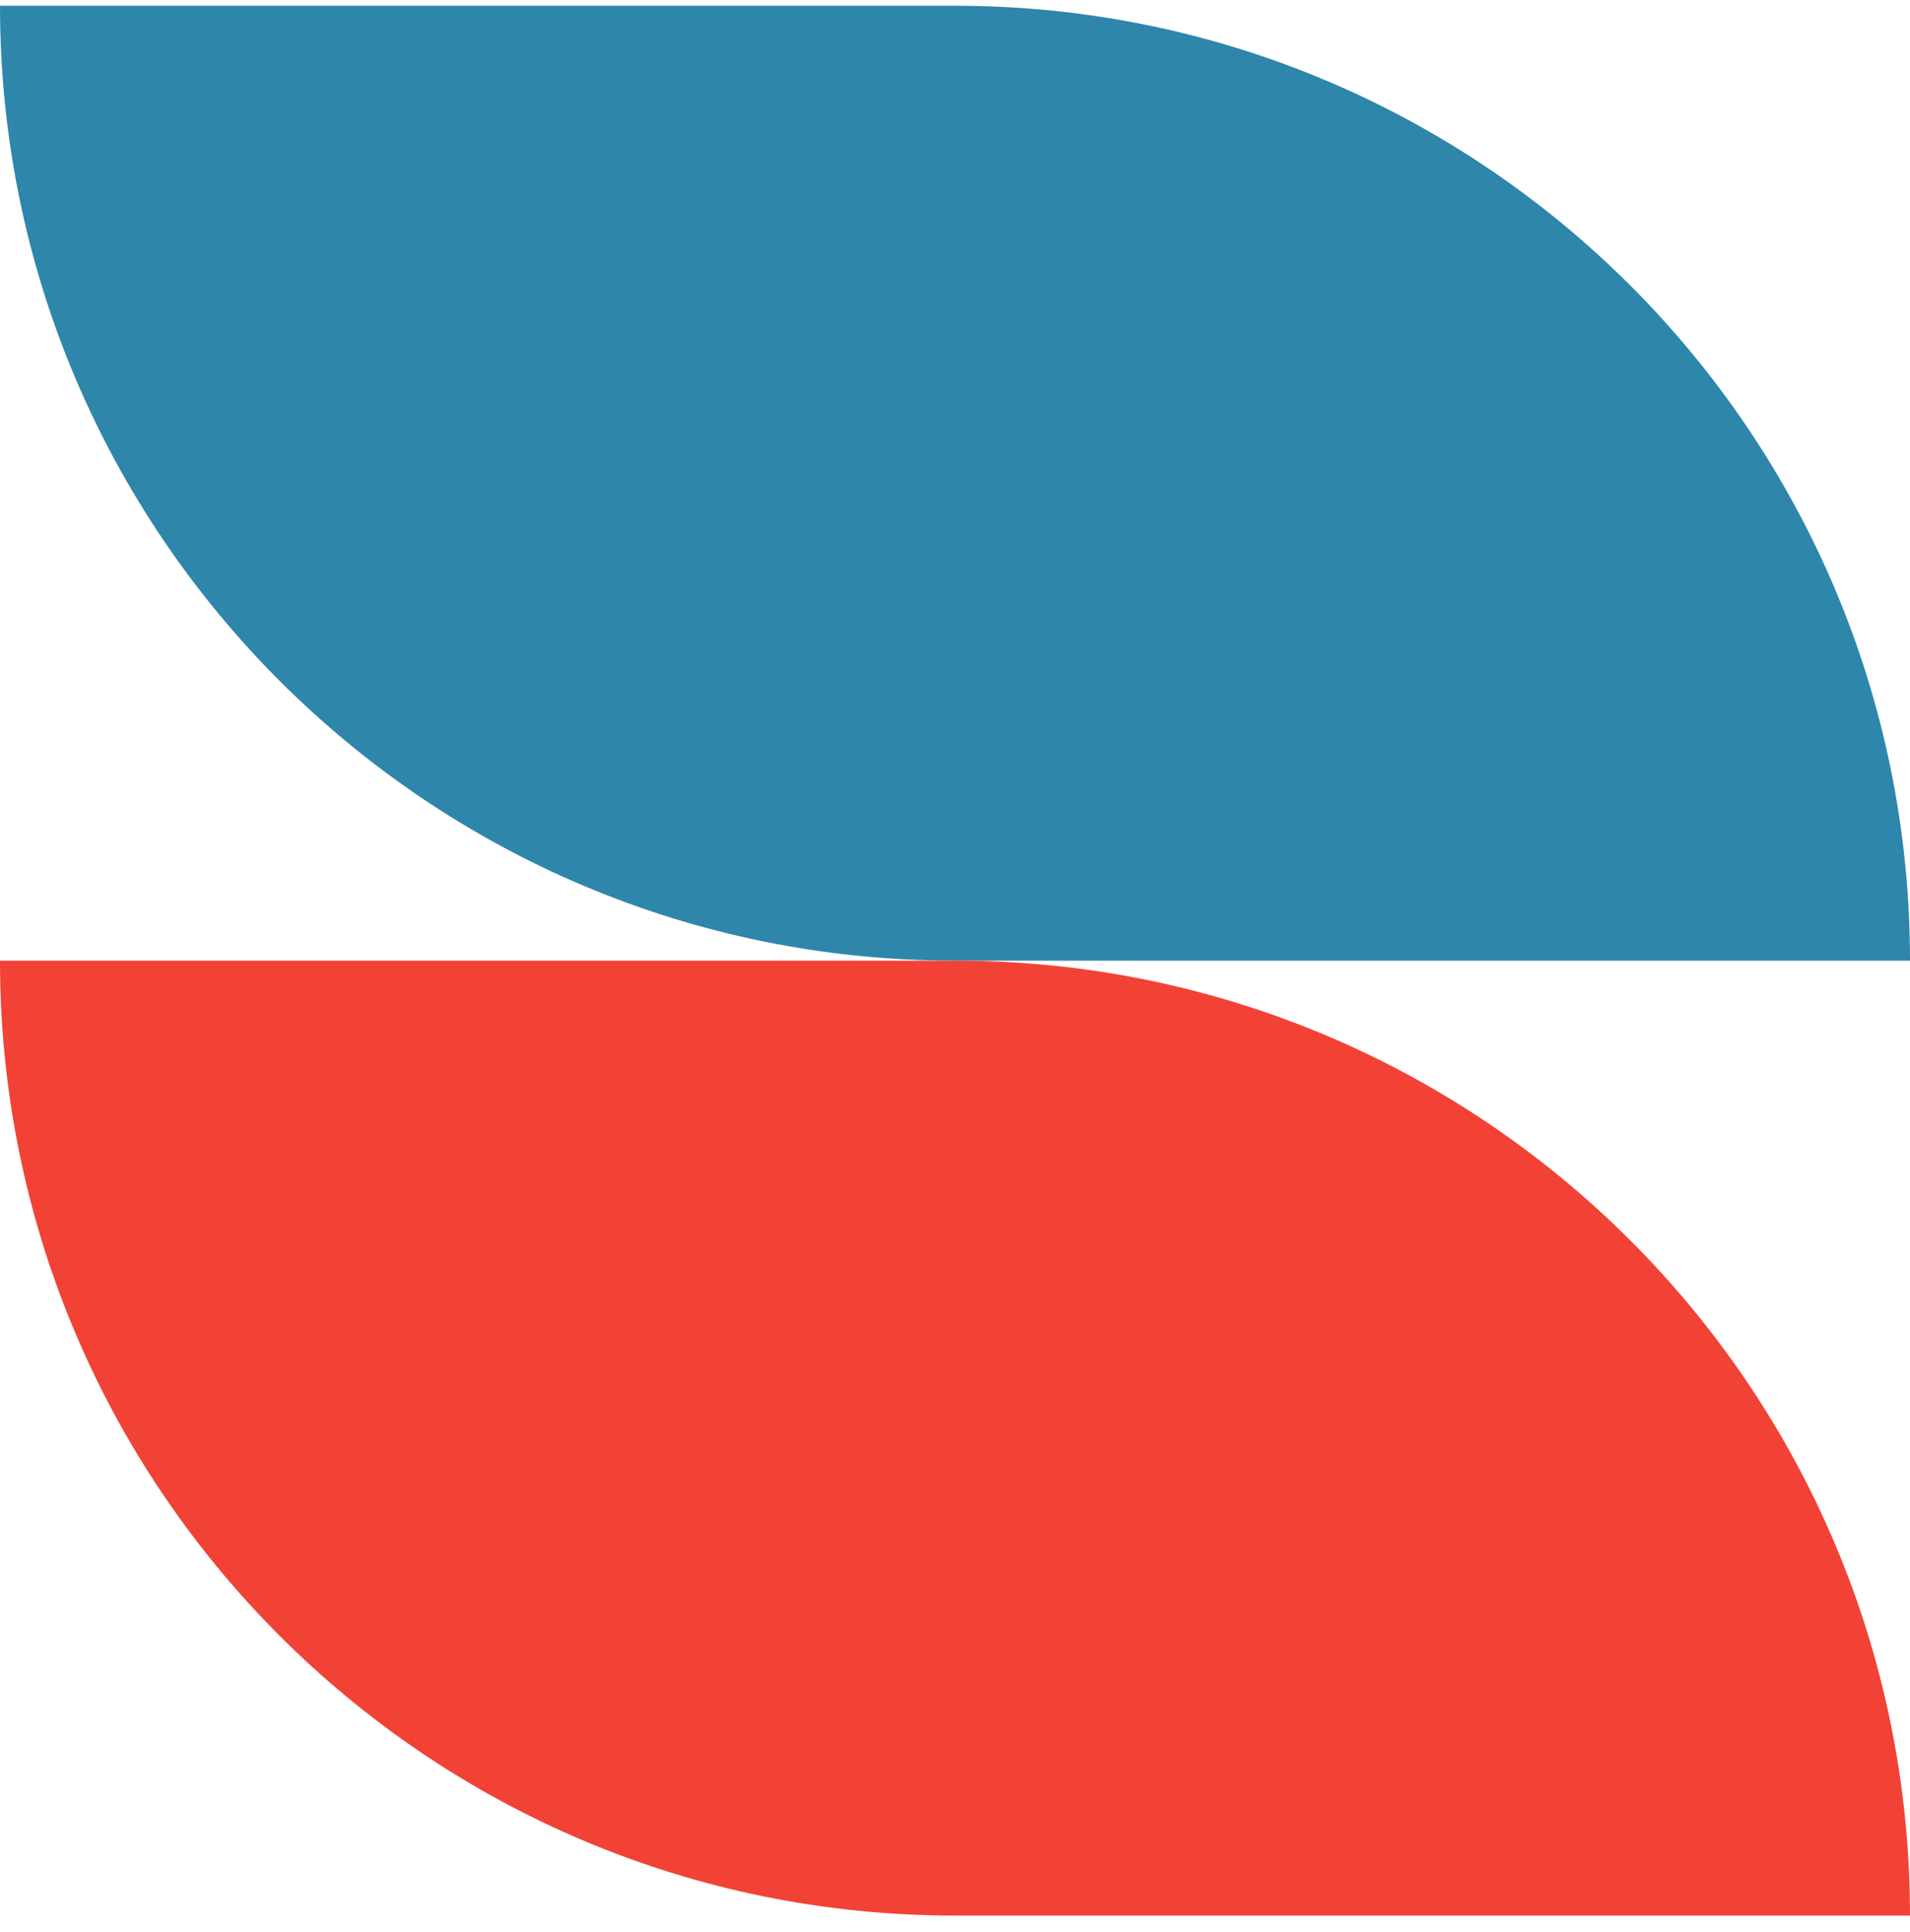 <svg width="86" height="87" viewBox="0 0 86 87" fill="none" xmlns="http://www.w3.org/2000/svg">
<path d="M0 0.259H43C66.748 0.259 86 19.51 86 43.258H43C19.252 43.258 0 24.007 0 0.259Z" fill="#2E86AB"/>
<path d="M0 43.258H43C66.748 43.258 86 62.51 86 86.258H43C19.252 86.258 0 67.007 0 43.258Z" fill="#F24236"/>
</svg>
